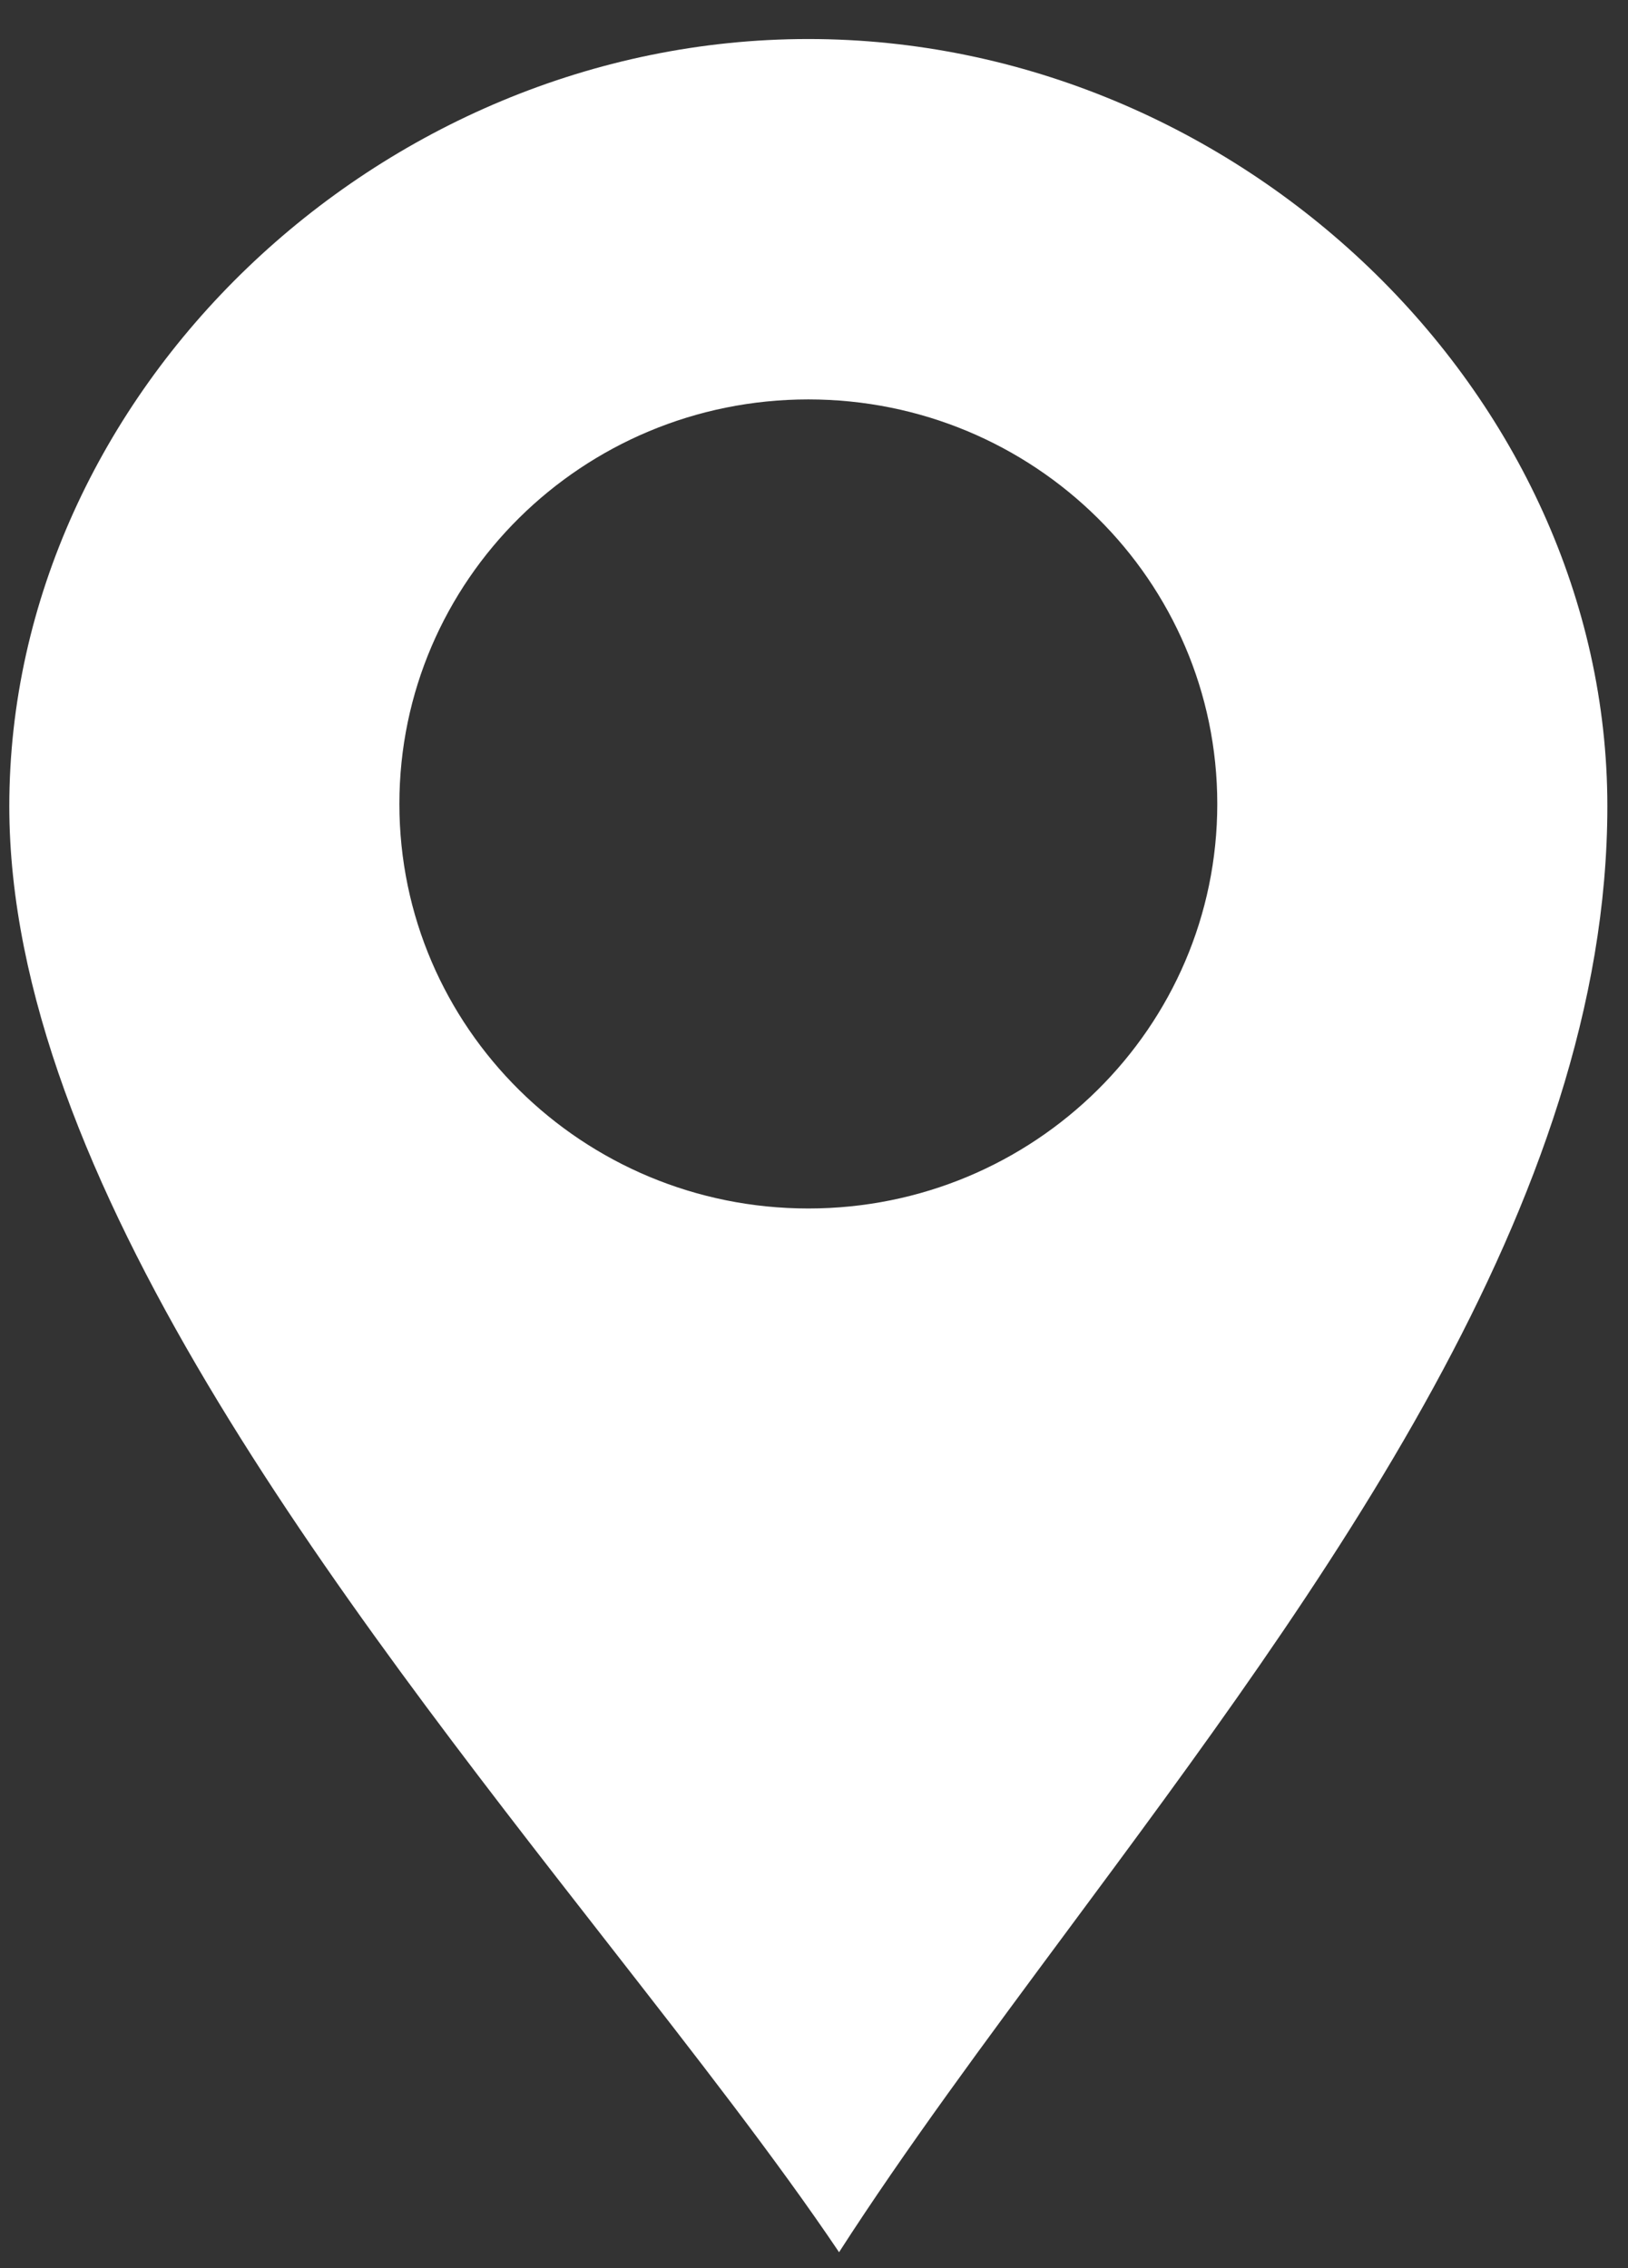 <svg width="28" height="39" viewBox="0 0 28 39" fill="none" xmlns="http://www.w3.org/2000/svg">
<rect x="0" y="0" width="28" height="39" fill="#333333" stroke="none"/>
<path fill-rule="evenodd" clip-rule="evenodd" d="M13.902 0.671C21.302 0.671 27.645 6.76 27.645 13.863C27.645 20.679 22.76 27.264 18.371 33.181C16.944 35.105 15.569 36.959 14.431 38.727C13.361 37.138 11.959 35.343 10.453 33.412C5.805 27.457 0.16 20.224 0.16 13.863C0.16 6.76 6.503 0.671 13.902 0.671ZM13.903 20.78C17.787 20.78 20.936 17.666 20.936 13.824C20.936 9.982 17.787 6.868 13.903 6.868C10.018 6.868 6.869 9.982 6.869 13.824C6.869 17.666 10.018 20.78 13.903 20.78Z" fill="white"/>
</svg>
